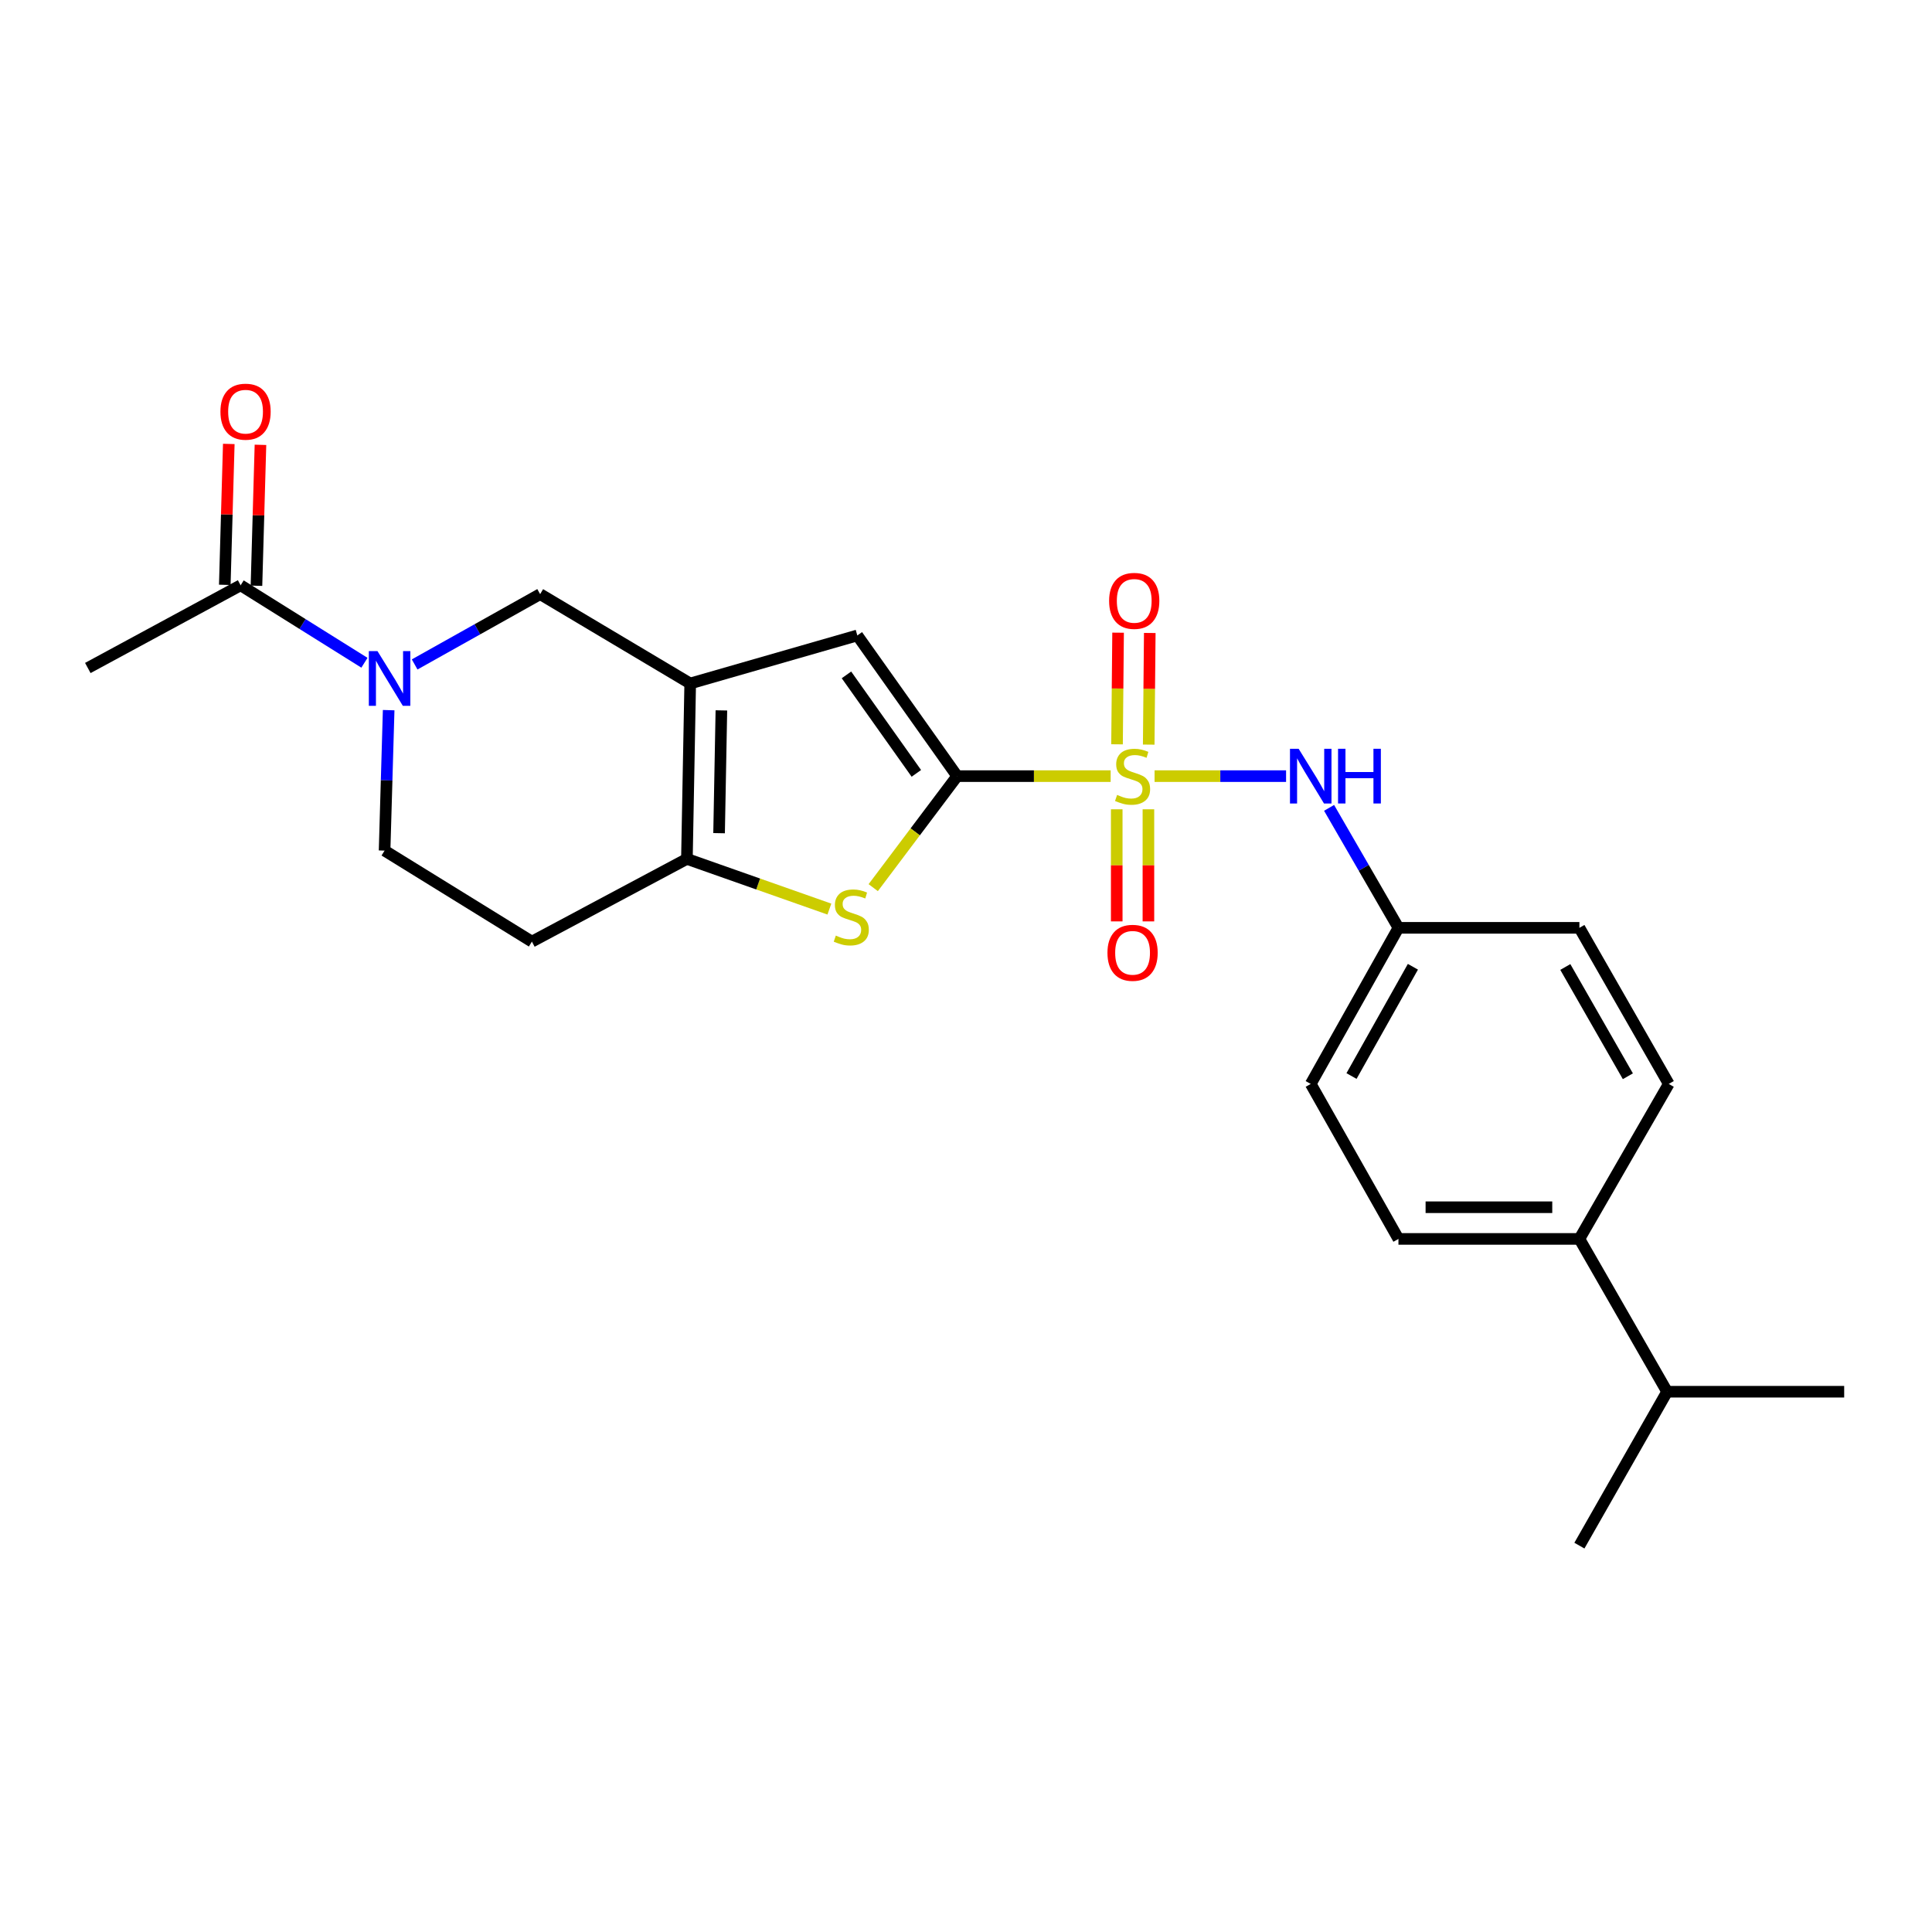 <?xml version='1.0' encoding='iso-8859-1'?>
<svg version='1.1' baseProfile='full'
              xmlns='http://www.w3.org/2000/svg'
                      xmlns:rdkit='http://www.rdkit.org/xml'
                      xmlns:xlink='http://www.w3.org/1999/xlink'
                  xml:space='preserve'
width='1000px' height='1000px' viewBox='0 0 1000 1000'>
<!-- END OF HEADER -->
<rect style='opacity:1.0;fill:#FFFFFF;stroke:none' width='1000' height='1000' x='0' y='0'> </rect>
<path class='bond-0' d='M 574.869,401.722 L 535.148,401.722' style='fill:none;fill-rule:evenodd;stroke:#CCCC00;stroke-width:6px;stroke-linecap:butt;stroke-linejoin:miter;stroke-opacity:1' />
<path class='bond-0' d='M 535.148,401.722 L 495.426,401.722' style='fill:none;fill-rule:evenodd;stroke:#000000;stroke-width:6px;stroke-linecap:butt;stroke-linejoin:miter;stroke-opacity:1' />
<path class='bond-6' d='M 597.604,401.722 L 631.638,401.722' style='fill:none;fill-rule:evenodd;stroke:#CCCC00;stroke-width:6px;stroke-linecap:butt;stroke-linejoin:miter;stroke-opacity:1' />
<path class='bond-6' d='M 631.638,401.722 L 665.672,401.722' style='fill:none;fill-rule:evenodd;stroke:#0000FF;stroke-width:6px;stroke-linecap:butt;stroke-linejoin:miter;stroke-opacity:1' />
<path class='bond-9' d='M 594.573,385.409 L 594.845,356.518' style='fill:none;fill-rule:evenodd;stroke:#CCCC00;stroke-width:6px;stroke-linecap:butt;stroke-linejoin:miter;stroke-opacity:1' />
<path class='bond-9' d='M 594.845,356.518 L 595.118,327.627' style='fill:none;fill-rule:evenodd;stroke:#FF0000;stroke-width:6px;stroke-linecap:butt;stroke-linejoin:miter;stroke-opacity:1' />
<path class='bond-9' d='M 578.174,385.255 L 578.446,356.363' style='fill:none;fill-rule:evenodd;stroke:#CCCC00;stroke-width:6px;stroke-linecap:butt;stroke-linejoin:miter;stroke-opacity:1' />
<path class='bond-9' d='M 578.446,356.363 L 578.719,327.472' style='fill:none;fill-rule:evenodd;stroke:#FF0000;stroke-width:6px;stroke-linecap:butt;stroke-linejoin:miter;stroke-opacity:1' />
<path class='bond-10' d='M 578.019,418.886 L 578.019,447.9' style='fill:none;fill-rule:evenodd;stroke:#CCCC00;stroke-width:6px;stroke-linecap:butt;stroke-linejoin:miter;stroke-opacity:1' />
<path class='bond-10' d='M 578.019,447.9 L 578.019,476.913' style='fill:none;fill-rule:evenodd;stroke:#FF0000;stroke-width:6px;stroke-linecap:butt;stroke-linejoin:miter;stroke-opacity:1' />
<path class='bond-10' d='M 594.419,418.886 L 594.419,447.9' style='fill:none;fill-rule:evenodd;stroke:#CCCC00;stroke-width:6px;stroke-linecap:butt;stroke-linejoin:miter;stroke-opacity:1' />
<path class='bond-10' d='M 594.419,447.9 L 594.419,476.913' style='fill:none;fill-rule:evenodd;stroke:#FF0000;stroke-width:6px;stroke-linecap:butt;stroke-linejoin:miter;stroke-opacity:1' />
<path class='bond-2' d='M 495.426,401.722 L 473.704,430.584' style='fill:none;fill-rule:evenodd;stroke:#000000;stroke-width:6px;stroke-linecap:butt;stroke-linejoin:miter;stroke-opacity:1' />
<path class='bond-2' d='M 473.704,430.584 L 451.981,459.446' style='fill:none;fill-rule:evenodd;stroke:#CCCC00;stroke-width:6px;stroke-linecap:butt;stroke-linejoin:miter;stroke-opacity:1' />
<path class='bond-4' d='M 495.426,401.722 L 443.748,328.906' style='fill:none;fill-rule:evenodd;stroke:#000000;stroke-width:6px;stroke-linecap:butt;stroke-linejoin:miter;stroke-opacity:1' />
<path class='bond-4' d='M 474.3,400.291 L 438.125,349.32' style='fill:none;fill-rule:evenodd;stroke:#000000;stroke-width:6px;stroke-linecap:butt;stroke-linejoin:miter;stroke-opacity:1' />
<path class='bond-1' d='M 357.247,353.77 L 443.748,328.906' style='fill:none;fill-rule:evenodd;stroke:#000000;stroke-width:6px;stroke-linecap:butt;stroke-linejoin:miter;stroke-opacity:1' />
<path class='bond-7' d='M 357.247,353.77 L 279.574,307.522' style='fill:none;fill-rule:evenodd;stroke:#000000;stroke-width:6px;stroke-linecap:butt;stroke-linejoin:miter;stroke-opacity:1' />
<path class='bond-24' d='M 357.247,353.77 L 355.543,444.562' style='fill:none;fill-rule:evenodd;stroke:#000000;stroke-width:6px;stroke-linecap:butt;stroke-linejoin:miter;stroke-opacity:1' />
<path class='bond-24' d='M 373.388,367.697 L 372.196,431.251' style='fill:none;fill-rule:evenodd;stroke:#000000;stroke-width:6px;stroke-linecap:butt;stroke-linejoin:miter;stroke-opacity:1' />
<path class='bond-3' d='M 429.288,470.544 L 392.415,457.553' style='fill:none;fill-rule:evenodd;stroke:#CCCC00;stroke-width:6px;stroke-linecap:butt;stroke-linejoin:miter;stroke-opacity:1' />
<path class='bond-3' d='M 392.415,457.553 L 355.543,444.562' style='fill:none;fill-rule:evenodd;stroke:#000000;stroke-width:6px;stroke-linecap:butt;stroke-linejoin:miter;stroke-opacity:1' />
<path class='bond-11' d='M 355.543,444.562 L 275.31,487.376' style='fill:none;fill-rule:evenodd;stroke:#000000;stroke-width:6px;stroke-linecap:butt;stroke-linejoin:miter;stroke-opacity:1' />
<path class='bond-5' d='M 214.62,343.914 L 247.097,325.718' style='fill:none;fill-rule:evenodd;stroke:#0000FF;stroke-width:6px;stroke-linecap:butt;stroke-linejoin:miter;stroke-opacity:1' />
<path class='bond-5' d='M 247.097,325.718 L 279.574,307.522' style='fill:none;fill-rule:evenodd;stroke:#000000;stroke-width:6px;stroke-linecap:butt;stroke-linejoin:miter;stroke-opacity:1' />
<path class='bond-8' d='M 188.633,343.041 L 156.591,322.994' style='fill:none;fill-rule:evenodd;stroke:#0000FF;stroke-width:6px;stroke-linecap:butt;stroke-linejoin:miter;stroke-opacity:1' />
<path class='bond-8' d='M 156.591,322.994 L 124.548,302.948' style='fill:none;fill-rule:evenodd;stroke:#000000;stroke-width:6px;stroke-linecap:butt;stroke-linejoin:miter;stroke-opacity:1' />
<path class='bond-26' d='M 201.171,367.571 L 200.115,403.921' style='fill:none;fill-rule:evenodd;stroke:#0000FF;stroke-width:6px;stroke-linecap:butt;stroke-linejoin:miter;stroke-opacity:1' />
<path class='bond-26' d='M 200.115,403.921 L 199.059,440.271' style='fill:none;fill-rule:evenodd;stroke:#000000;stroke-width:6px;stroke-linecap:butt;stroke-linejoin:miter;stroke-opacity:1' />
<path class='bond-15' d='M 687.931,418.149 L 705.882,449.196' style='fill:none;fill-rule:evenodd;stroke:#0000FF;stroke-width:6px;stroke-linecap:butt;stroke-linejoin:miter;stroke-opacity:1' />
<path class='bond-15' d='M 705.882,449.196 L 723.833,480.242' style='fill:none;fill-rule:evenodd;stroke:#000000;stroke-width:6px;stroke-linecap:butt;stroke-linejoin:miter;stroke-opacity:1' />
<path class='bond-13' d='M 132.745,303.181 L 133.779,266.713' style='fill:none;fill-rule:evenodd;stroke:#000000;stroke-width:6px;stroke-linecap:butt;stroke-linejoin:miter;stroke-opacity:1' />
<path class='bond-13' d='M 133.779,266.713 L 134.814,230.245' style='fill:none;fill-rule:evenodd;stroke:#FF0000;stroke-width:6px;stroke-linecap:butt;stroke-linejoin:miter;stroke-opacity:1' />
<path class='bond-13' d='M 116.352,302.716 L 117.386,266.248' style='fill:none;fill-rule:evenodd;stroke:#000000;stroke-width:6px;stroke-linecap:butt;stroke-linejoin:miter;stroke-opacity:1' />
<path class='bond-13' d='M 117.386,266.248 L 118.42,229.78' style='fill:none;fill-rule:evenodd;stroke:#FF0000;stroke-width:6px;stroke-linecap:butt;stroke-linejoin:miter;stroke-opacity:1' />
<path class='bond-21' d='M 124.548,302.948 L 45.455,345.752' style='fill:none;fill-rule:evenodd;stroke:#000000;stroke-width:6px;stroke-linecap:butt;stroke-linejoin:miter;stroke-opacity:1' />
<path class='bond-12' d='M 275.31,487.376 L 199.059,440.271' style='fill:none;fill-rule:evenodd;stroke:#000000;stroke-width:6px;stroke-linecap:butt;stroke-linejoin:miter;stroke-opacity:1' />
<path class='bond-14' d='M 817.496,641.263 L 723.833,641.263' style='fill:none;fill-rule:evenodd;stroke:#000000;stroke-width:6px;stroke-linecap:butt;stroke-linejoin:miter;stroke-opacity:1' />
<path class='bond-14' d='M 803.446,624.863 L 737.883,624.863' style='fill:none;fill-rule:evenodd;stroke:#000000;stroke-width:6px;stroke-linecap:butt;stroke-linejoin:miter;stroke-opacity:1' />
<path class='bond-18' d='M 817.496,641.263 L 862.897,720.357' style='fill:none;fill-rule:evenodd;stroke:#000000;stroke-width:6px;stroke-linecap:butt;stroke-linejoin:miter;stroke-opacity:1' />
<path class='bond-25' d='M 817.496,641.263 L 863.753,561.039' style='fill:none;fill-rule:evenodd;stroke:#000000;stroke-width:6px;stroke-linecap:butt;stroke-linejoin:miter;stroke-opacity:1' />
<path class='bond-19' d='M 723.833,480.242 L 817.496,480.242' style='fill:none;fill-rule:evenodd;stroke:#000000;stroke-width:6px;stroke-linecap:butt;stroke-linejoin:miter;stroke-opacity:1' />
<path class='bond-20' d='M 723.833,480.242 L 678.432,561.039' style='fill:none;fill-rule:evenodd;stroke:#000000;stroke-width:6px;stroke-linecap:butt;stroke-linejoin:miter;stroke-opacity:1' />
<path class='bond-20' d='M 731.321,500.395 L 699.54,556.953' style='fill:none;fill-rule:evenodd;stroke:#000000;stroke-width:6px;stroke-linecap:butt;stroke-linejoin:miter;stroke-opacity:1' />
<path class='bond-16' d='M 723.833,641.263 L 678.432,561.039' style='fill:none;fill-rule:evenodd;stroke:#000000;stroke-width:6px;stroke-linecap:butt;stroke-linejoin:miter;stroke-opacity:1' />
<path class='bond-17' d='M 863.753,561.039 L 817.496,480.242' style='fill:none;fill-rule:evenodd;stroke:#000000;stroke-width:6px;stroke-linecap:butt;stroke-linejoin:miter;stroke-opacity:1' />
<path class='bond-17' d='M 842.582,557.068 L 810.202,500.51' style='fill:none;fill-rule:evenodd;stroke:#000000;stroke-width:6px;stroke-linecap:butt;stroke-linejoin:miter;stroke-opacity:1' />
<path class='bond-22' d='M 862.897,720.357 L 954.545,720.357' style='fill:none;fill-rule:evenodd;stroke:#000000;stroke-width:6px;stroke-linecap:butt;stroke-linejoin:miter;stroke-opacity:1' />
<path class='bond-23' d='M 862.897,720.357 L 817.496,800.015' style='fill:none;fill-rule:evenodd;stroke:#000000;stroke-width:6px;stroke-linecap:butt;stroke-linejoin:miter;stroke-opacity:1' />
<path  class='atom-0' d='M 578.219 411.442
Q 578.539 411.562, 579.859 412.122
Q 581.179 412.682, 582.619 413.042
Q 584.099 413.362, 585.539 413.362
Q 588.219 413.362, 589.779 412.082
Q 591.339 410.762, 591.339 408.482
Q 591.339 406.922, 590.539 405.962
Q 589.779 405.002, 588.579 404.482
Q 587.379 403.962, 585.379 403.362
Q 582.859 402.602, 581.339 401.882
Q 579.859 401.162, 578.779 399.642
Q 577.739 398.122, 577.739 395.562
Q 577.739 392.002, 580.139 389.802
Q 582.579 387.602, 587.379 387.602
Q 590.659 387.602, 594.379 389.162
L 593.459 392.242
Q 590.059 390.842, 587.499 390.842
Q 584.739 390.842, 583.219 392.002
Q 581.699 393.122, 581.739 395.082
Q 581.739 396.602, 582.499 397.522
Q 583.299 398.442, 584.419 398.962
Q 585.579 399.482, 587.499 400.082
Q 590.059 400.882, 591.579 401.682
Q 593.099 402.482, 594.179 404.122
Q 595.299 405.722, 595.299 408.482
Q 595.299 412.402, 592.659 414.522
Q 590.059 416.602, 585.699 416.602
Q 583.179 416.602, 581.259 416.042
Q 579.379 415.522, 577.139 414.602
L 578.219 411.442
' fill='#CCCC00'/>
<path  class='atom-3' d='M 432.623 484.258
Q 432.943 484.378, 434.263 484.938
Q 435.583 485.498, 437.023 485.858
Q 438.503 486.178, 439.943 486.178
Q 442.623 486.178, 444.183 484.898
Q 445.743 483.578, 445.743 481.298
Q 445.743 479.738, 444.943 478.778
Q 444.183 477.818, 442.983 477.298
Q 441.783 476.778, 439.783 476.178
Q 437.263 475.418, 435.743 474.698
Q 434.263 473.978, 433.183 472.458
Q 432.143 470.938, 432.143 468.378
Q 432.143 464.818, 434.543 462.618
Q 436.983 460.418, 441.783 460.418
Q 445.063 460.418, 448.783 461.978
L 447.863 465.058
Q 444.463 463.658, 441.903 463.658
Q 439.143 463.658, 437.623 464.818
Q 436.103 465.938, 436.143 467.898
Q 436.143 469.418, 436.903 470.338
Q 437.703 471.258, 438.823 471.778
Q 439.983 472.298, 441.903 472.898
Q 444.463 473.698, 445.983 474.498
Q 447.503 475.298, 448.583 476.938
Q 449.703 478.538, 449.703 481.298
Q 449.703 485.218, 447.063 487.338
Q 444.463 489.418, 440.103 489.418
Q 437.583 489.418, 435.663 488.858
Q 433.783 488.338, 431.543 487.418
L 432.623 484.258
' fill='#CCCC00'/>
<path  class='atom-6' d='M 195.387 337.022
L 204.667 352.022
Q 205.587 353.502, 207.067 356.182
Q 208.547 358.862, 208.627 359.022
L 208.627 337.022
L 212.387 337.022
L 212.387 365.342
L 208.507 365.342
L 198.547 348.942
Q 197.387 347.022, 196.147 344.822
Q 194.947 342.622, 194.587 341.942
L 194.587 365.342
L 190.907 365.342
L 190.907 337.022
L 195.387 337.022
' fill='#0000FF'/>
<path  class='atom-7' d='M 672.172 387.562
L 681.452 402.562
Q 682.372 404.042, 683.852 406.722
Q 685.332 409.402, 685.412 409.562
L 685.412 387.562
L 689.172 387.562
L 689.172 415.882
L 685.292 415.882
L 675.332 399.482
Q 674.172 397.562, 672.932 395.362
Q 671.732 393.162, 671.372 392.482
L 671.372 415.882
L 667.692 415.882
L 667.692 387.562
L 672.172 387.562
' fill='#0000FF'/>
<path  class='atom-7' d='M 692.572 387.562
L 696.412 387.562
L 696.412 399.602
L 710.892 399.602
L 710.892 387.562
L 714.732 387.562
L 714.732 415.882
L 710.892 415.882
L 710.892 402.802
L 696.412 402.802
L 696.412 415.882
L 692.572 415.882
L 692.572 387.562
' fill='#0000FF'/>
<path  class='atom-10' d='M 574.075 311.009
Q 574.075 304.209, 577.435 300.409
Q 580.795 296.609, 587.075 296.609
Q 593.355 296.609, 596.715 300.409
Q 600.075 304.209, 600.075 311.009
Q 600.075 317.889, 596.675 321.809
Q 593.275 325.689, 587.075 325.689
Q 580.835 325.689, 577.435 321.809
Q 574.075 317.929, 574.075 311.009
M 587.075 322.489
Q 591.395 322.489, 593.715 319.609
Q 596.075 316.689, 596.075 311.009
Q 596.075 305.449, 593.715 302.649
Q 591.395 299.809, 587.075 299.809
Q 582.755 299.809, 580.395 302.609
Q 578.075 305.409, 578.075 311.009
Q 578.075 316.729, 580.395 319.609
Q 582.755 322.489, 587.075 322.489
' fill='#FF0000'/>
<path  class='atom-11' d='M 573.219 493.168
Q 573.219 486.368, 576.579 482.568
Q 579.939 478.768, 586.219 478.768
Q 592.499 478.768, 595.859 482.568
Q 599.219 486.368, 599.219 493.168
Q 599.219 500.048, 595.819 503.968
Q 592.419 507.848, 586.219 507.848
Q 579.979 507.848, 576.579 503.968
Q 573.219 500.088, 573.219 493.168
M 586.219 504.648
Q 590.539 504.648, 592.859 501.768
Q 595.219 498.848, 595.219 493.168
Q 595.219 487.608, 592.859 484.808
Q 590.539 481.968, 586.219 481.968
Q 581.899 481.968, 579.539 484.768
Q 577.219 487.568, 577.219 493.168
Q 577.219 498.888, 579.539 501.768
Q 581.899 504.648, 586.219 504.648
' fill='#FF0000'/>
<path  class='atom-14' d='M 114.099 213.083
Q 114.099 206.283, 117.459 202.483
Q 120.819 198.683, 127.099 198.683
Q 133.379 198.683, 136.739 202.483
Q 140.099 206.283, 140.099 213.083
Q 140.099 219.963, 136.699 223.883
Q 133.299 227.763, 127.099 227.763
Q 120.859 227.763, 117.459 223.883
Q 114.099 220.003, 114.099 213.083
M 127.099 224.563
Q 131.419 224.563, 133.739 221.683
Q 136.099 218.763, 136.099 213.083
Q 136.099 207.523, 133.739 204.723
Q 131.419 201.883, 127.099 201.883
Q 122.779 201.883, 120.419 204.683
Q 118.099 207.483, 118.099 213.083
Q 118.099 218.803, 120.419 221.683
Q 122.779 224.563, 127.099 224.563
' fill='#FF0000'/>
</svg>
